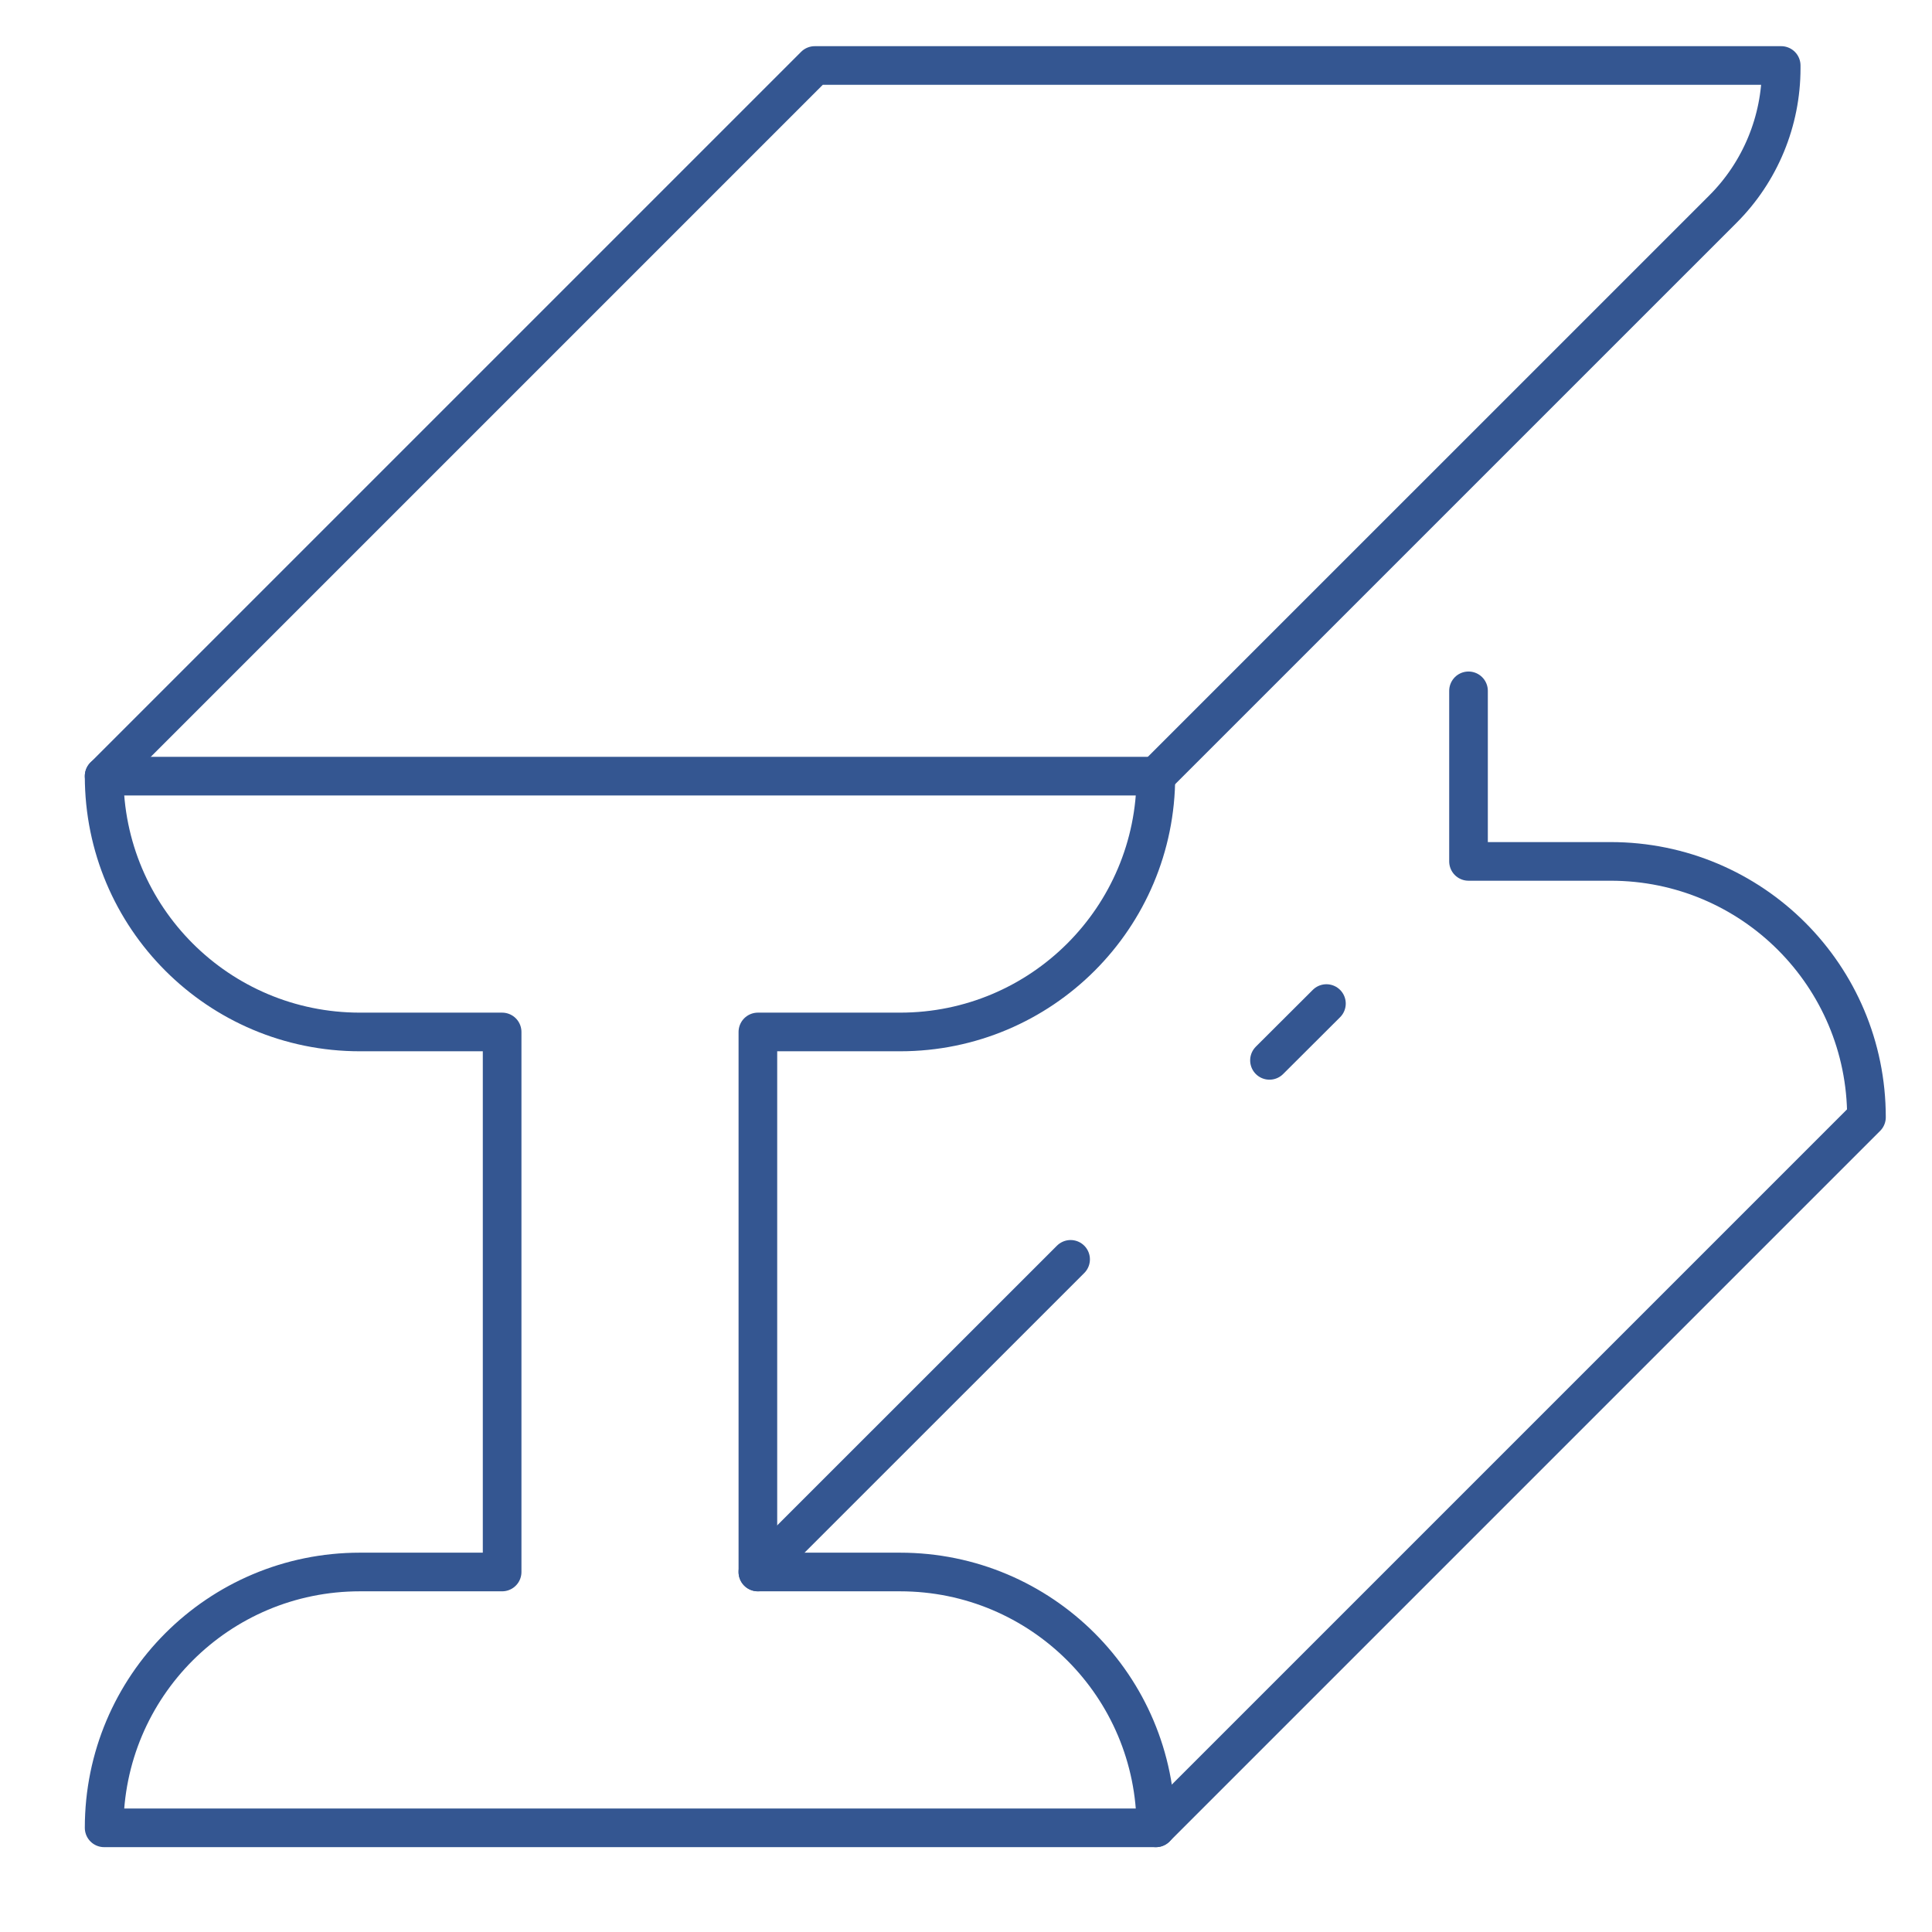 <?xml version="1.0" encoding="utf-8"?>
<!-- Generator: Adobe Illustrator 15.0.0, SVG Export Plug-In . SVG Version: 6.00 Build 0)  -->
<!DOCTYPE svg PUBLIC "-//W3C//DTD SVG 1.1//EN" "http://www.w3.org/Graphics/SVG/1.1/DTD/svg11.dtd">
<svg version="1.1" xmlns="http://www.w3.org/2000/svg" xmlns:xlink="http://www.w3.org/1999/xlink" x="0px" y="0px" width="50px"
	 height="50px" viewBox="0 0 50 50" enable-background="new 0 0 50 50" xml:space="preserve">
<g id="Layer_1">
	<g id="I-beam_1_">
		<path fill="none" stroke="#345691" stroke-linecap="round" stroke-linejoin="round" stroke-miterlimit="10" d="M2.695,20.086
			L2.695,20.086h27.219l0,0c0,3.661-2.961,6.621-6.621,6.621h-3.679v13.976h3.679c3.66,0,6.621,2.96,6.621,6.621l0,0H2.695l0,0
			c0-3.661,2.96-6.621,6.621-6.621h3.679V26.707H9.316C5.656,26.707,2.695,23.747,2.695,20.086z"/>
		<g>
			
				<line fill="none" stroke="#345691" stroke-linecap="round" stroke-linejoin="round" stroke-miterlimit="10" x1="34.328" y1="25.972" x2="32.854" y2="27.442"/>
			
				<line fill="none" stroke="#345691" stroke-linecap="round" stroke-linejoin="round" stroke-miterlimit="10" x1="27.707" y1="32.592" x2="19.614" y2="40.683"/>
		</g>
		<path fill="none" stroke="#345691" stroke-linecap="round" stroke-linejoin="round" stroke-miterlimit="10" d="M29.914,47.304
			l18.39-18.39l0,0c0-3.661-2.961-6.621-6.621-6.621h-3.678v-4.414"/>
		<path fill="none" stroke="#345691" stroke-linecap="round" stroke-linejoin="round" stroke-miterlimit="10" d="M29.914,20.086
			L44.59,5.411c0.967-0.966,1.507-2.281,1.507-3.641V1.695H21.086L2.695,20.086"/>
	</g>
</g>
<g id="Layer_2" display="none">
	<g id="barbed_wire" display="inline">
		<g>
			<g>
				
					<line fill="none" stroke="#345691" stroke-linecap="round" stroke-linejoin="round" stroke-miterlimit="10" x1="20.742" y1="6.821" x2="24.139" y2="14.3"/>
				
					<line fill="none" stroke="#345691" stroke-linecap="round" stroke-linejoin="round" stroke-miterlimit="10" x1="9.18" y1="3.421" x2="12.582" y2="10.901"/>
				
					<line fill="none" stroke="#345691" stroke-linecap="round" stroke-linejoin="round" stroke-miterlimit="10" x1="13.941" y1="6.821" x2="15.98" y2="10.901"/>
				
					<line fill="none" stroke="#345691" stroke-linecap="round" stroke-linejoin="round" stroke-miterlimit="10" x1="17.34" y1="6.821" x2="19.38" y2="10.901"/>
				
					<line fill="none" stroke="#345691" stroke-linecap="round" stroke-linejoin="round" stroke-miterlimit="10" x1="11.653" y1="8.861" x2="9.18" y2="14.3"/>
				
					<line fill="none" stroke="#345691" stroke-linecap="round" stroke-linejoin="round" stroke-miterlimit="10" x1="24.139" y1="3.421" x2="21.667" y2="8.861"/>
			</g>
			<g>
				
					<line fill="none" stroke="#345691" stroke-linecap="round" stroke-linejoin="round" stroke-miterlimit="10" x1="26.179" y1="8.861" x2="46.578" y2="8.861"/>
				
					<line fill="none" stroke="#345691" stroke-linecap="round" stroke-linejoin="round" stroke-miterlimit="10" x1="4.421" y1="8.861" x2="7.14" y2="8.861"/>
			</g>
		</g>
		<g>
			<g>
				
					<line fill="none" stroke="#345691" stroke-linecap="round" stroke-linejoin="round" stroke-miterlimit="10" x1="20.742" y1="38.1" x2="24.139" y2="45.578"/>
				
					<line fill="none" stroke="#345691" stroke-linecap="round" stroke-linejoin="round" stroke-miterlimit="10" x1="9.18" y1="34.7" x2="12.582" y2="42.18"/>
				
					<line fill="none" stroke="#345691" stroke-linecap="round" stroke-linejoin="round" stroke-miterlimit="10" x1="13.941" y1="38.1" x2="15.98" y2="42.18"/>
				
					<line fill="none" stroke="#345691" stroke-linecap="round" stroke-linejoin="round" stroke-miterlimit="10" x1="17.34" y1="38.1" x2="19.38" y2="42.18"/>
				
					<line fill="none" stroke="#345691" stroke-linecap="round" stroke-linejoin="round" stroke-miterlimit="10" x1="11.653" y1="40.14" x2="9.18" y2="45.578"/>
				
					<line fill="none" stroke="#345691" stroke-linecap="round" stroke-linejoin="round" stroke-miterlimit="10" x1="24.139" y1="34.7" x2="21.667" y2="40.14"/>
			</g>
			<g>
				
					<line fill="none" stroke="#345691" stroke-linecap="round" stroke-linejoin="round" stroke-miterlimit="10" x1="26.179" y1="40.14" x2="46.578" y2="40.14"/>
				
					<line fill="none" stroke="#345691" stroke-linecap="round" stroke-linejoin="round" stroke-miterlimit="10" x1="4.421" y1="40.14" x2="7.14" y2="40.14"/>
			</g>
		</g>
		<g>
			<g>
				
					<line fill="none" stroke="#345691" stroke-linecap="round" stroke-linejoin="round" stroke-miterlimit="10" x1="38.419" y1="22.46" x2="41.82" y2="29.941"/>
				
					<line fill="none" stroke="#345691" stroke-linecap="round" stroke-linejoin="round" stroke-miterlimit="10" x1="26.861" y1="19.059" x2="30.259" y2="26.54"/>
				
					<line fill="none" stroke="#345691" stroke-linecap="round" stroke-linejoin="round" stroke-miterlimit="10" x1="31.62" y1="22.46" x2="33.66" y2="26.54"/>
				
					<line fill="none" stroke="#345691" stroke-linecap="round" stroke-linejoin="round" stroke-miterlimit="10" x1="35.02" y1="22.46" x2="37.06" y2="26.54"/>
				
					<line fill="none" stroke="#345691" stroke-linecap="round" stroke-linejoin="round" stroke-miterlimit="10" x1="29.333" y1="24.5" x2="26.861" y2="29.941"/>
				
					<line fill="none" stroke="#345691" stroke-linecap="round" stroke-linejoin="round" stroke-miterlimit="10" x1="41.82" y1="19.059" x2="39.347" y2="24.5"/>
			</g>
			<g>
				
					<line fill="none" stroke="#345691" stroke-linecap="round" stroke-linejoin="round" stroke-miterlimit="10" x1="43.86" y1="24.5" x2="46.578" y2="24.5"/>
				
					<line fill="none" stroke="#345691" stroke-linecap="round" stroke-linejoin="round" stroke-miterlimit="10" x1="4.421" y1="24.5" x2="24.821" y2="24.5"/>
			</g>
		</g>
	</g>
</g>
<g id="Layer_3" display="none">
	<g id="wire" display="inline">
		<g>
			<path fill="none" stroke="#345691" stroke-linecap="round" stroke-linejoin="round" stroke-miterlimit="10" d="M8.501,42.802
				c-2.568-1.123-4.08-2.516-4.08-4.021"/>
			<path fill="none" stroke="#345691" stroke-linecap="round" stroke-linejoin="round" stroke-miterlimit="10" d="M35.02,44.849
				c-2.855,0.468-6.096,0.73-9.52,0.73c-4.871,0-9.351-0.535-12.919-1.427"/>
			<path fill="none" stroke="#345691" stroke-linecap="round" stroke-linejoin="round" stroke-miterlimit="10" d="M46.579,38.78
				c0,2.083-2.907,3.952-7.479,5.194"/>
		</g>
		<g>
			<path fill="none" stroke="#345691" stroke-linecap="round" stroke-linejoin="round" stroke-miterlimit="10" d="M8.501,38.039
				c-2.568-1.119-4.08-2.515-4.08-4.02"/>
			<path fill="none" stroke="#345691" stroke-linecap="round" stroke-linejoin="round" stroke-miterlimit="10" d="M35.02,40.088
				c-2.855,0.468-6.096,0.732-9.52,0.732c-4.871,0-9.351-0.534-12.919-1.429"/>
			<path fill="none" stroke="#345691" stroke-linecap="round" stroke-linejoin="round" stroke-miterlimit="10" d="M46.579,34.02
				c0,2.083-2.907,3.952-7.479,5.194"/>
		</g>
		<g>
			<path fill="none" stroke="#345691" stroke-linecap="round" stroke-linejoin="round" stroke-miterlimit="10" d="M8.501,33.28
				c-2.568-1.123-4.08-2.517-4.08-4.021"/>
			<path fill="none" stroke="#345691" stroke-linecap="round" stroke-linejoin="round" stroke-miterlimit="10" d="M35.02,35.329
				c-2.855,0.468-6.096,0.73-9.52,0.73c-4.871,0-9.351-0.535-12.919-1.427"/>
			<path fill="none" stroke="#345691" stroke-linecap="round" stroke-linejoin="round" stroke-miterlimit="10" d="M46.579,29.259
				c0,2.085-2.907,3.954-7.479,5.194"/>
		</g>
		<g>
			<path fill="none" stroke="#345691" stroke-linecap="round" stroke-linejoin="round" stroke-miterlimit="10" d="M12.581,19.128
				c3.568-0.892,8.048-1.427,12.919-1.427c5.186,0,9.929,0.602,13.6,1.604"/>
			<g>
				<path fill="none" stroke="#345691" stroke-linecap="round" stroke-linejoin="round" stroke-miterlimit="10" d="M8.501,28.521
					c-2.568-1.123-4.08-2.517-4.08-4.021"/>
				<path fill="none" stroke="#345691" stroke-linecap="round" stroke-linejoin="round" stroke-miterlimit="10" d="M35.02,30.568
					c-2.855,0.47-6.096,0.73-9.52,0.73c-4.871,0-9.351-0.535-12.919-1.427"/>
				<path fill="none" stroke="#345691" stroke-linecap="round" stroke-linejoin="round" stroke-miterlimit="10" d="M46.579,24.5
					c0,2.083-2.907,3.952-7.479,5.194"/>
			</g>
		</g>
		<g>
			<path fill="none" stroke="#345691" stroke-linecap="round" stroke-linejoin="round" stroke-miterlimit="10" d="M35.02,25.808
				c-2.855,0.468-6.096,0.732-9.52,0.732c-4.871,0-9.351-0.535-12.919-1.429"/>
			<path fill="none" stroke="#345691" stroke-linecap="round" stroke-linejoin="round" stroke-miterlimit="10" d="M36.379,13.918
				c6.111,1.19,10.2,3.356,10.2,5.823c0,2.081-2.907,3.95-7.479,5.192"/>
			<path fill="none" stroke="#345691" stroke-linecap="round" stroke-linejoin="round" stroke-miterlimit="10" d="M8.501,23.761
				c-2.568-1.13-4.08-2.516-4.08-4.02c0-3.759,9.434-6.801,21.079-6.801c11.56,0,10.2-9.52-3.401-9.52"/>
		</g>
		
			<line fill="none" stroke="#345691" stroke-linecap="round" stroke-linejoin="round" stroke-miterlimit="10" x1="12.581" y1="23.821" x2="12.581" y2="45.579"/>
		
			<line fill="none" stroke="#345691" stroke-linecap="round" stroke-linejoin="round" stroke-miterlimit="10" x1="39.1" y1="23.821" x2="39.1" y2="45.579"/>
	</g>
</g>
<g id="Layer_4" display="none">
	<g id="reinforcing_bar" display="inline">
		
			<circle fill="none" stroke="#345691" stroke-linecap="round" stroke-linejoin="round" stroke-miterlimit="10" cx="12.173" cy="37.825" r="8.418"/>
		<path fill="none" stroke="#345691" stroke-linecap="round" stroke-linejoin="round" stroke-miterlimit="10" d="M6.517,31.583
			L33.234,4.89c1.49-1.323,3.446-2.13,5.593-2.13c4.649,0,8.419,3.77,8.419,8.417c0,2.5-1.095,4.754-2.823,6.296L17.766,44.129"/>
		
			<line fill="none" stroke="#345691" stroke-linecap="round" stroke-linejoin="round" stroke-miterlimit="10" x1="6.517" y1="31.583" x2="33.234" y2="4.882"/>
		<g>
			<g>
				<path fill="none" stroke="#345691" stroke-linecap="round" stroke-linejoin="round" stroke-miterlimit="10" d="M21.423,25.198
					c1.629,1.798,2.672,4.588,2.672,7.718c0,2.692-0.77,5.122-2.025,6.902"/>
				<path fill="none" stroke="#345691" stroke-linecap="round" stroke-linejoin="round" stroke-miterlimit="10" d="M13.995,24.111
					c0.932-0.64,1.984-1.018,3.087-1.018"/>
			</g>
			<g>
				<path fill="none" stroke="#345691" stroke-linecap="round" stroke-linejoin="round" stroke-miterlimit="10" d="M27.734,18.885
					c1.632,1.799,2.675,4.587,2.675,7.717c0,2.693-0.77,5.123-2.025,6.902"/>
				<path fill="none" stroke="#345691" stroke-linecap="round" stroke-linejoin="round" stroke-miterlimit="10" d="M20.308,17.798
					c0.932-0.64,1.984-1.017,3.087-1.017"/>
			</g>
			<g>
				<path fill="none" stroke="#345691" stroke-linecap="round" stroke-linejoin="round" stroke-miterlimit="10" d="M34.048,12.572
					c1.632,1.797,2.675,4.586,2.675,7.716c0,2.692-0.77,5.121-2.025,6.901"/>
				<path fill="none" stroke="#345691" stroke-linecap="round" stroke-linejoin="round" stroke-miterlimit="10" d="M26.622,11.484
					c0.932-0.64,1.983-1.016,3.087-1.016"/>
			</g>
			<g>
				<path fill="none" stroke="#345691" stroke-linecap="round" stroke-linejoin="round" stroke-miterlimit="10" d="M39.662,6.959
					c1.632,1.798,2.675,4.586,2.675,7.717c0,2.691-0.772,5.12-2.026,6.9"/>
				<path fill="none" stroke="#345691" stroke-linecap="round" stroke-linejoin="round" stroke-miterlimit="10" d="M32.235,5.873
					c0.928-0.641,1.979-1.018,3.085-1.018"/>
			</g>
		</g>
	</g>
</g>
</svg>
